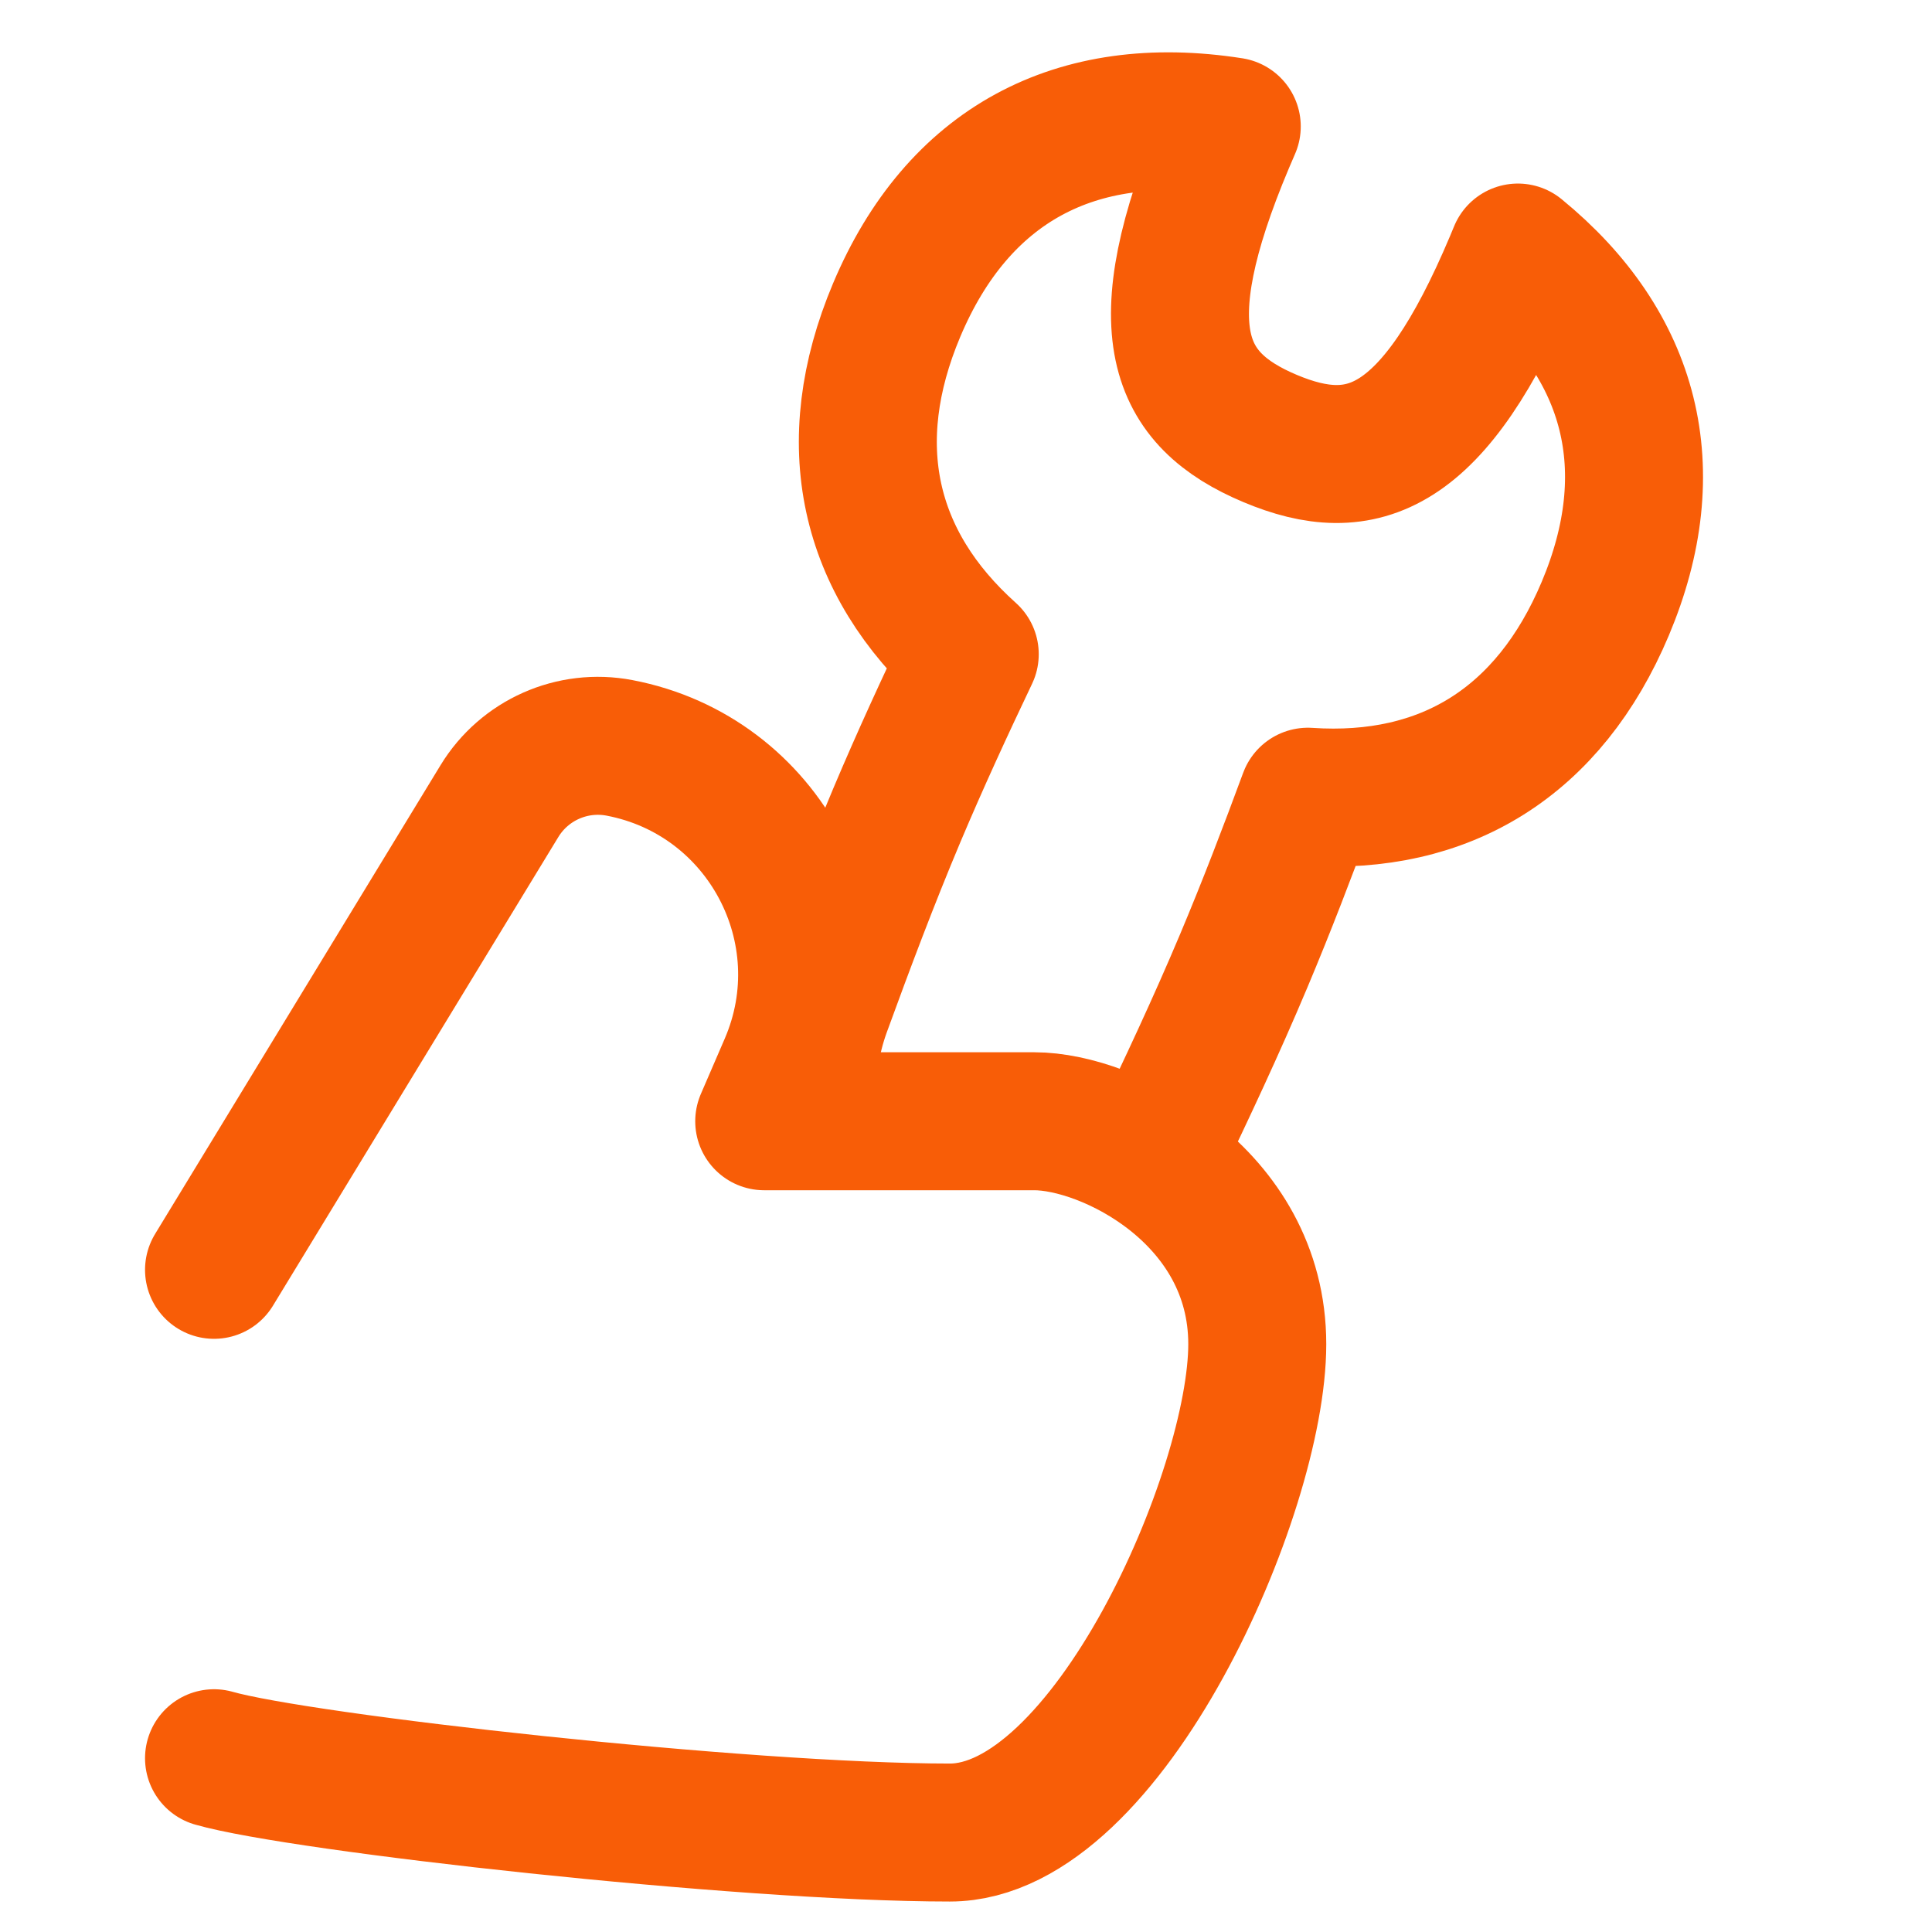 <?xml version="1.0" encoding="UTF-8"?> <svg xmlns="http://www.w3.org/2000/svg" width="50" height="50" viewBox="0 0 50 50" fill="none"><path d="M29.952 29.764C30.712 28.183 31.475 26.558 32.185 24.873C32.786 23.446 33.33 22.022 33.848 20.619C37.405 20.858 40.09 19.201 41.543 15.755C43.06 12.155 42.24 8.955 39.283 6.536C39.247 6.623 39.21 6.712 39.173 6.801C37.106 11.705 35.252 12.352 32.865 11.346C30.478 10.34 29.646 8.561 31.713 3.657C31.768 3.527 31.823 3.399 31.878 3.273C27.834 2.64 24.787 4.271 23.205 8.026C21.753 11.473 22.442 14.552 25.097 16.931C24.454 18.281 23.815 19.666 23.213 21.092C22.503 22.777 21.873 24.459 21.272 26.106C20.969 26.938 20.842 27.847 20.897 28.729" stroke="#F85D07" stroke-width="3.571" stroke-linecap="round" stroke-linejoin="round"></path><path d="M5.539 45.503C7.782 46.144 19.199 47.426 24.582 47.426C28.672 47.426 32.538 38.631 32.538 34.786C32.538 30.941 28.693 29.018 26.77 29.018H19.778L20.395 27.589C21.911 24.081 19.787 20.072 16.034 19.355C14.811 19.121 13.571 19.671 12.924 20.735L5.539 32.863" stroke="#F85D07" stroke-width="3.571" stroke-linecap="round" stroke-linejoin="round"></path></svg> 